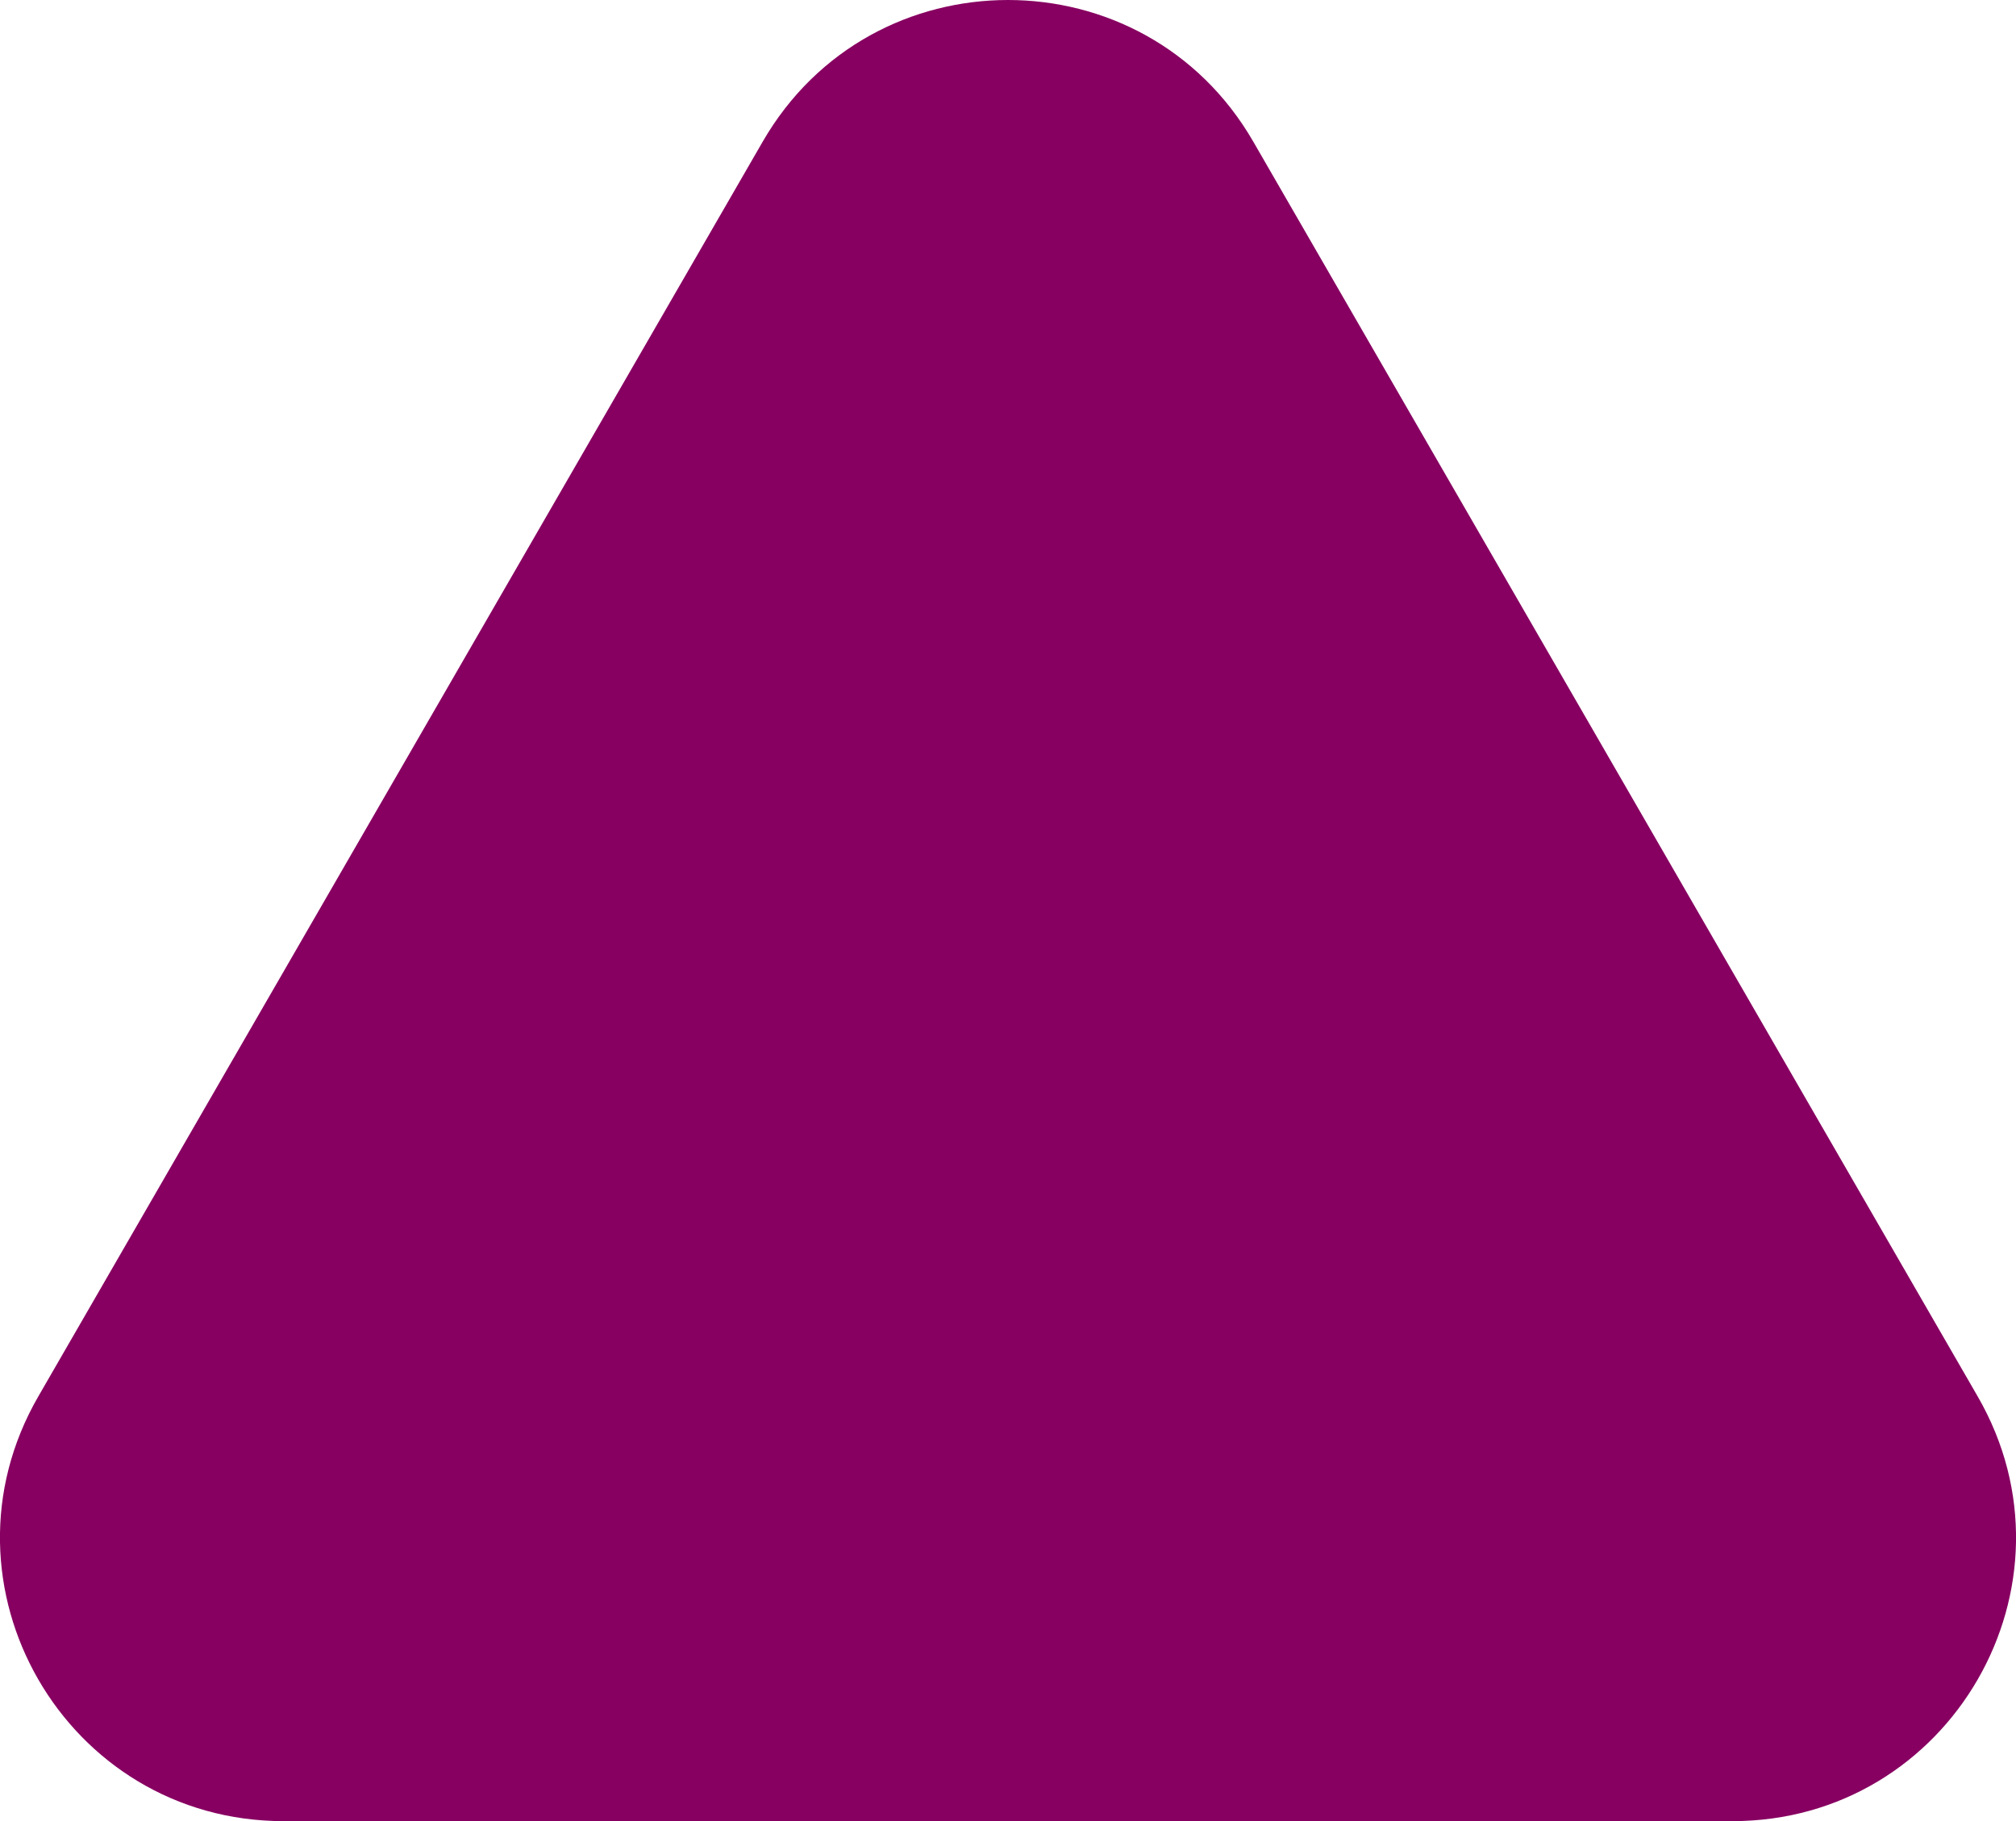<?xml version="1.0" encoding="UTF-8"?> <!-- Generator: Adobe Illustrator 26.0.3, SVG Export Plug-In . SVG Version: 6.00 Build 0) --> <svg xmlns="http://www.w3.org/2000/svg" xmlns:xlink="http://www.w3.org/1999/xlink" id="Layer_1" x="0px" y="0px" viewBox="0 0 138.84 125.41" style="enable-background:new 0 0 138.84 125.41;" xml:space="preserve"> <style type="text/css"> .st0{fill:#4A31C4;} .st1{fill:#C1D502;} .st2{fill:#FFC50D;} .st3{fill:#157D82;} .st4{fill:#870061;} .st5{fill:#F9434C;} .st6{fill:#06AE74;} .st7{fill:#FE5F3F;} </style> <path class="st4" d="M86.31,9.75l49.89,86.41c7.51,13-1.88,29.25-16.89,29.25l-99.78,0c-15.01,0-24.4-16.25-16.89-29.25L52.53,9.75 C60.04-3.25,78.8-3.25,86.31,9.75z"></path> </svg> 